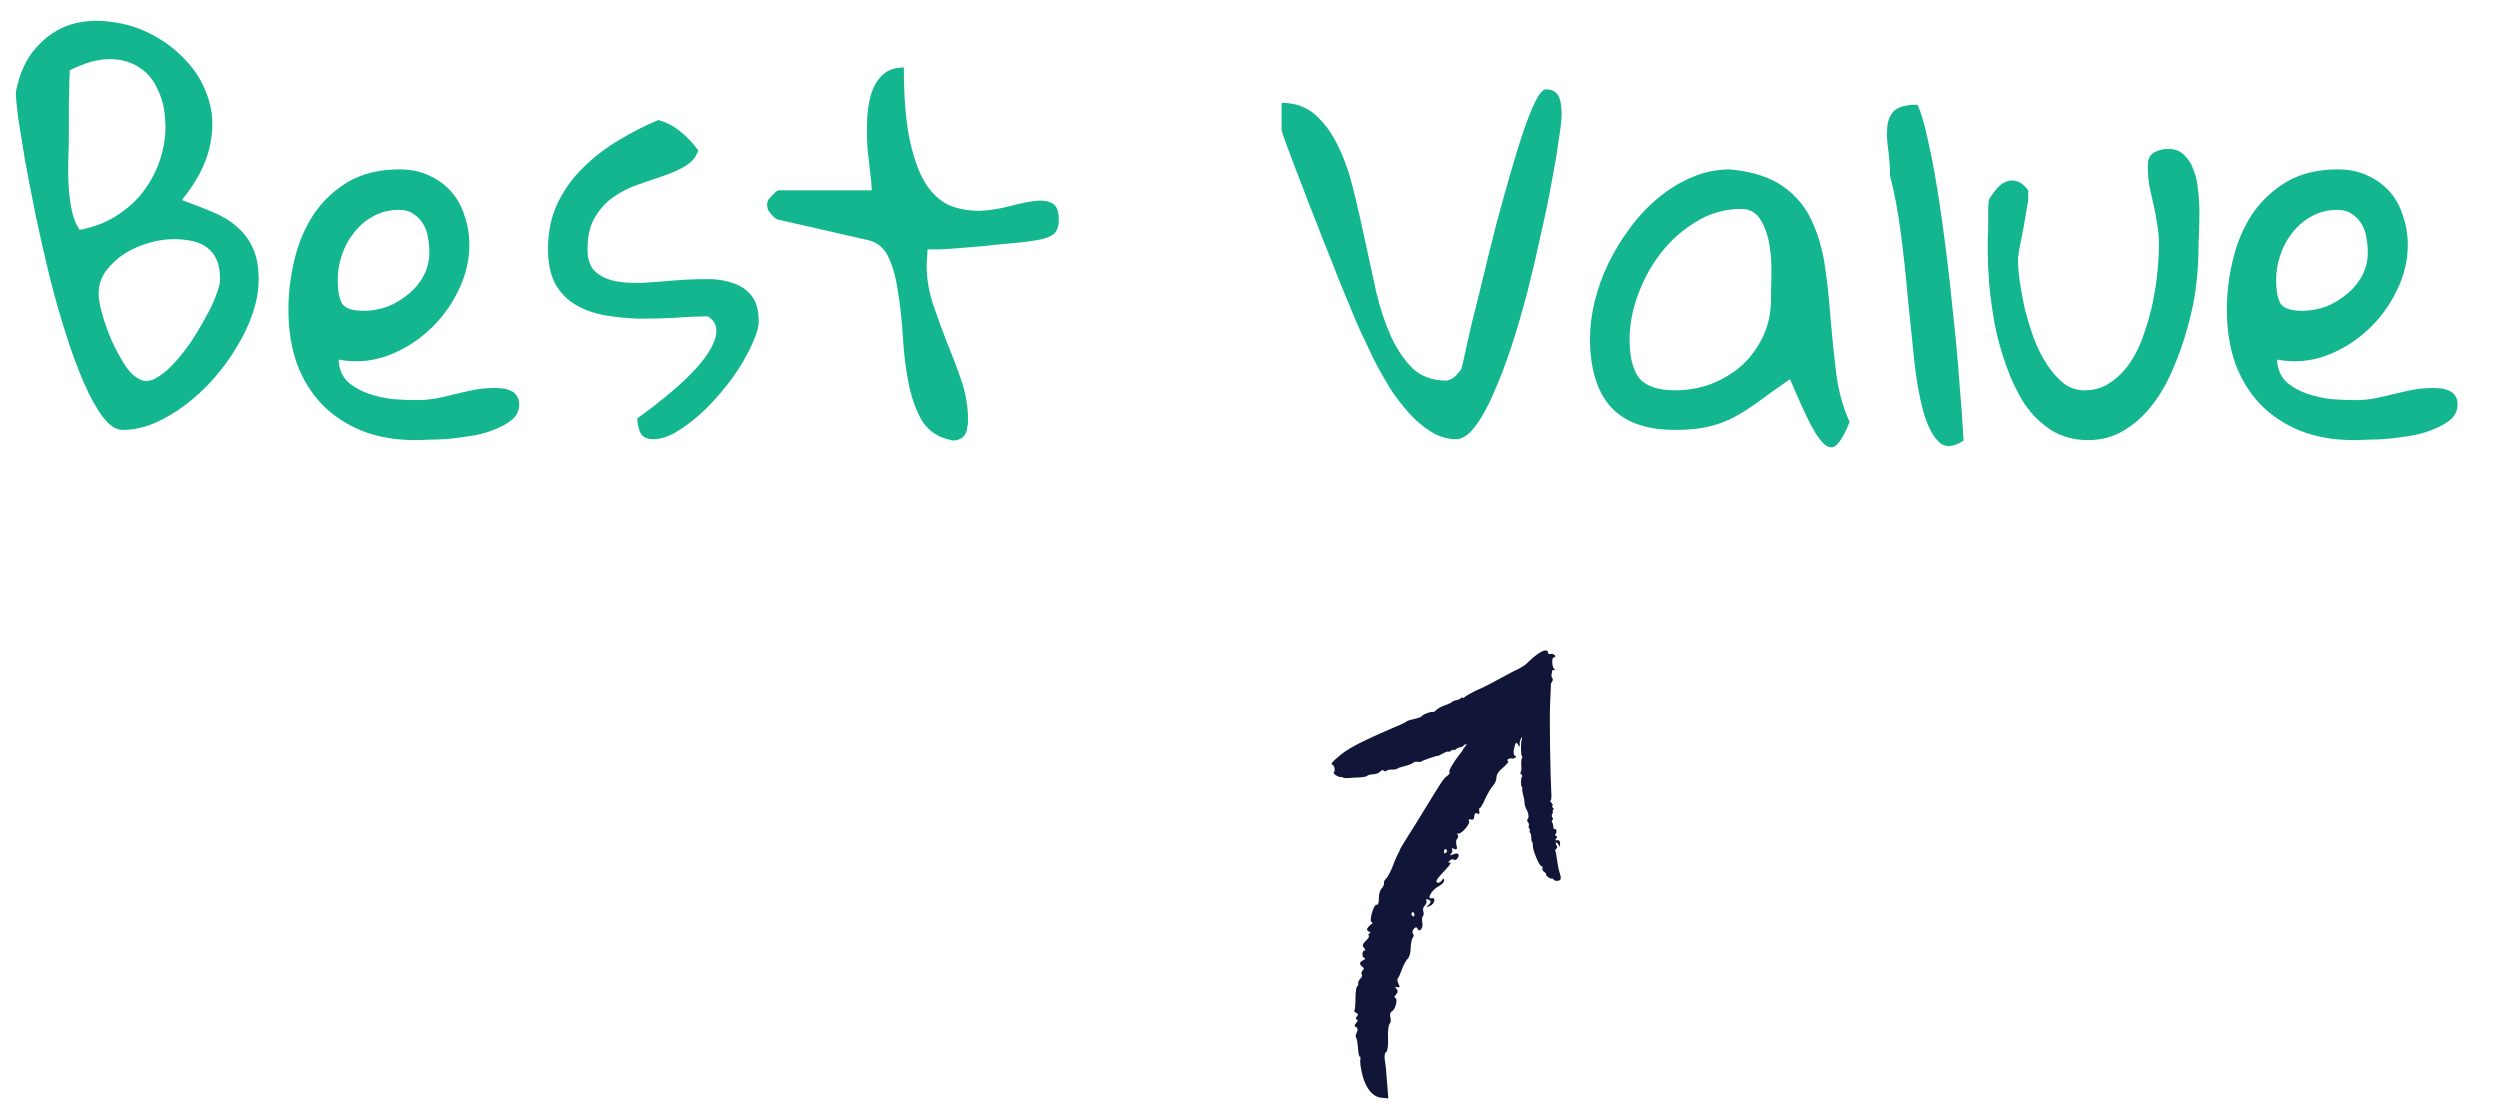 <svg width="74" height="33" viewBox="0 0 74 33" fill="none" xmlns="http://www.w3.org/2000/svg">
<path fill-rule="evenodd" clip-rule="evenodd" d="M40.33 31.832C40.283 31.65 40.249 31.438 40.266 31.369C40.275 31.302 40.266 31.259 40.249 31.276C40.232 31.293 40.207 31.183 40.198 31.03C40.186 30.873 40.16 30.729 40.139 30.707C40.118 30.686 40.126 30.618 40.164 30.554C40.198 30.486 40.19 30.427 40.139 30.402C40.084 30.38 40.088 30.334 40.143 30.279C40.19 30.232 40.198 30.189 40.16 30.177C40.126 30.168 40.122 30.13 40.16 30.092C40.207 30.045 40.203 30.007 40.143 29.981C40.096 29.96 40.071 29.926 40.092 29.905C40.109 29.888 40.122 29.722 40.122 29.544C40.122 29.366 40.147 29.204 40.173 29.196C40.194 29.192 40.211 29.158 40.203 29.115C40.194 29.081 40.224 29.009 40.27 28.962C40.313 28.92 40.334 28.865 40.309 28.839C40.288 28.818 40.296 28.767 40.33 28.733C40.364 28.699 40.377 28.661 40.36 28.644C40.232 28.551 40.224 28.491 40.334 28.432C40.411 28.398 40.428 28.364 40.385 28.355C40.304 28.334 40.313 28.13 40.394 28.134C40.423 28.13 40.419 28.101 40.381 28.062C40.309 27.99 40.326 27.948 40.474 27.799C40.517 27.757 40.534 27.706 40.513 27.684C40.491 27.663 40.504 27.642 40.542 27.629C40.581 27.617 40.568 27.595 40.521 27.574C40.428 27.532 40.453 27.464 40.597 27.353C40.636 27.332 40.631 27.302 40.597 27.294C40.563 27.285 40.568 27.162 40.61 27.018C40.657 26.861 40.708 26.767 40.755 26.78C40.793 26.793 40.818 26.708 40.814 26.593C40.81 26.479 40.848 26.347 40.895 26.3C40.941 26.254 40.975 26.177 40.967 26.143C40.958 26.101 40.984 26.041 41.026 26.008C41.073 25.969 41.158 25.808 41.226 25.638C41.285 25.468 41.366 25.294 41.391 25.252C41.417 25.209 41.438 25.171 41.434 25.167C41.425 25.158 41.502 25.023 41.667 24.764C41.752 24.636 41.969 24.284 42.156 23.978C42.703 23.082 42.72 23.057 42.831 22.972C42.89 22.93 42.924 22.879 42.903 22.857C42.869 22.823 43.017 22.564 43.213 22.318C43.268 22.255 43.306 22.199 43.302 22.195C43.297 22.191 43.327 22.144 43.37 22.093C43.624 21.754 43.773 21.529 43.871 21.329C43.939 21.202 44.019 21.07 44.053 21.036C44.083 20.998 44.274 20.747 44.474 20.48C45.072 19.661 45.73 19.087 45.819 19.296C45.841 19.342 45.836 19.406 45.802 19.44C45.768 19.474 45.781 19.538 45.828 19.584C45.874 19.631 45.896 19.712 45.874 19.758C45.858 19.809 45.866 19.852 45.9 19.86C45.934 19.869 45.947 19.89 45.93 19.915C45.913 19.932 45.858 20.005 45.807 20.064C45.756 20.132 45.726 20.212 45.743 20.247C45.764 20.285 45.743 20.348 45.7 20.391C45.662 20.429 45.633 20.518 45.641 20.586C45.641 20.654 45.594 20.752 45.526 20.803C45.441 20.87 45.429 20.917 45.475 20.947C45.522 20.977 45.509 21.006 45.45 21.032C45.399 21.057 45.323 21.159 45.28 21.27C45.191 21.478 45.17 21.516 45.102 21.584C45.081 21.605 45.093 21.635 45.127 21.643C45.17 21.652 45.149 21.707 45.081 21.775C45.017 21.838 44.974 21.949 44.983 22.025C44.989 22.11 44.976 22.123 44.945 22.064C44.881 21.94 44.86 21.962 44.813 22.178C44.792 22.276 44.805 22.356 44.839 22.365C44.873 22.373 44.881 22.399 44.856 22.424C44.834 22.446 44.783 22.463 44.745 22.45C44.711 22.441 44.656 22.454 44.635 22.475C44.609 22.501 44.614 22.522 44.643 22.535C44.673 22.539 44.601 22.62 44.495 22.717C44.355 22.832 44.295 22.925 44.295 23.019C44.295 23.095 44.248 23.201 44.189 23.261C44.134 23.316 44.032 23.494 43.956 23.656C43.888 23.817 43.811 23.936 43.798 23.923C43.782 23.906 43.777 23.944 43.786 24.004C43.803 24.089 43.786 24.106 43.726 24.08C43.667 24.055 43.65 24.072 43.637 24.161C43.633 24.25 43.612 24.271 43.539 24.258C43.472 24.241 43.459 24.254 43.484 24.305C43.527 24.39 43.242 24.708 43.157 24.674C43.123 24.666 43.119 24.679 43.149 24.708C43.17 24.738 43.166 24.793 43.132 24.827C43.098 24.861 43.09 24.955 43.115 25.031C43.143 25.127 43.119 25.16 43.043 25.129C42.979 25.099 42.949 25.103 42.979 25.133C43 25.163 42.992 25.222 42.954 25.269C42.898 25.324 42.92 25.328 43.022 25.286C43.098 25.252 43.162 25.256 43.174 25.294C43.196 25.383 43.081 25.498 43.026 25.443C43.005 25.422 42.949 25.434 42.907 25.477C42.856 25.528 42.864 25.545 42.92 25.532C42.966 25.519 42.92 25.6 42.809 25.719C42.525 26.02 42.478 26.092 42.546 26.126C42.58 26.143 42.639 26.109 42.678 26.063C42.72 25.995 42.746 25.995 42.746 26.054C42.746 26.114 42.686 26.182 42.563 26.245C42.368 26.356 42.223 26.627 42.38 26.589C42.516 26.555 42.465 26.759 42.321 26.818C42.211 26.869 42.206 26.865 42.296 26.776C42.364 26.7 42.364 26.666 42.287 26.632C42.223 26.602 42.202 26.615 42.219 26.657C42.24 26.695 42.219 26.759 42.172 26.806C42.126 26.852 42.109 26.929 42.13 26.976C42.147 27.026 42.147 27.086 42.117 27.116C42.092 27.141 42.083 27.226 42.1 27.302C42.139 27.459 42.02 27.621 41.96 27.493C41.935 27.434 41.901 27.434 41.846 27.498C41.807 27.544 41.795 27.608 41.824 27.638C41.854 27.668 41.854 27.718 41.82 27.752C41.79 27.782 41.761 27.922 41.756 28.062C41.756 28.198 41.714 28.343 41.667 28.381C41.625 28.415 41.548 28.551 41.502 28.682C41.455 28.814 41.4 28.937 41.374 28.962C41.353 28.984 41.362 29.06 41.396 29.119C41.442 29.217 41.438 29.238 41.362 29.221C41.285 29.204 41.281 29.217 41.34 29.276C41.383 29.319 41.379 29.383 41.323 29.438C41.277 29.485 41.264 29.531 41.298 29.54C41.387 29.561 41.306 29.888 41.2 29.935C41.154 29.956 41.132 30.028 41.154 30.109C41.179 30.185 41.166 30.274 41.132 30.308C41.098 30.342 41.073 30.537 41.086 30.737C41.094 30.941 41.073 31.123 41.031 31.14C40.988 31.157 40.975 31.255 40.988 31.361C41.018 31.544 41.031 31.658 41.073 32.236L41.094 32.512L40.907 32.495C40.644 32.478 40.436 32.236 40.33 31.832ZM41.854 27.124C41.867 27.111 41.871 27.073 41.858 27.035C41.85 27.001 41.82 26.988 41.799 27.009C41.773 27.035 41.773 27.077 41.795 27.099C41.82 27.124 41.846 27.133 41.854 27.124ZM42.814 25.231C42.835 25.209 42.835 25.167 42.809 25.142C42.788 25.12 42.758 25.133 42.75 25.167C42.737 25.205 42.741 25.243 42.754 25.256C42.763 25.265 42.788 25.256 42.814 25.231ZM45.73 19.979C45.756 19.979 45.751 19.932 45.713 19.869C45.671 19.801 45.628 19.784 45.594 19.818C45.539 19.873 45.628 19.979 45.73 19.979Z" fill="#111639"/>
<path fill-rule="evenodd" clip-rule="evenodd" d="M39.485 22.851C39.533 22.803 39.498 22.661 39.432 22.631C39.389 22.613 39.412 22.58 39.563 22.444C39.88 22.158 40.204 21.986 41.444 21.454C41.538 21.411 41.629 21.365 41.647 21.348C41.662 21.332 41.766 21.3 41.872 21.279C41.981 21.256 42.077 21.221 42.087 21.196C42.113 21.145 42.383 21.046 42.414 21.077C42.424 21.087 42.472 21.059 42.518 21.014C42.563 20.968 42.675 20.907 42.763 20.879C42.854 20.849 42.948 20.806 42.971 20.783C42.996 20.758 43.057 20.733 43.105 20.725C43.151 20.72 43.211 20.695 43.234 20.672C43.259 20.646 43.292 20.639 43.307 20.654C43.32 20.667 43.338 20.664 43.34 20.646C43.348 20.619 43.649 20.449 43.821 20.383C43.897 20.353 44.33 20.128 44.636 19.958C44.735 19.905 44.846 19.844 44.887 19.829C44.925 19.811 45.029 19.758 45.115 19.702C45.611 19.404 45.872 19.305 45.996 19.378C46.072 19.424 46.049 19.452 45.887 19.502C45.776 19.538 45.77 19.543 45.839 19.55C45.905 19.555 45.915 19.571 45.915 19.647C45.915 19.697 45.907 19.74 45.897 19.745C45.884 19.748 45.889 19.768 45.907 19.786C45.922 19.801 45.92 19.844 45.9 19.879C45.879 19.92 45.887 19.978 45.925 20.031C45.981 20.112 45.978 20.135 45.895 20.244C45.841 20.312 45.803 20.396 45.811 20.429C45.821 20.479 45.816 20.484 45.76 20.474C45.727 20.467 45.662 20.497 45.614 20.54C45.431 20.712 45.403 20.73 45.325 20.697L45.241 20.664L45.307 20.715C45.368 20.765 45.36 20.783 45.267 20.892C45.201 20.968 45.173 20.986 45.191 20.943C45.219 20.884 45.206 20.887 45.122 20.95C45.067 20.991 45.024 21.044 45.029 21.064C45.034 21.089 45.006 21.097 44.963 21.089C44.916 21.076 44.91 21.089 44.945 21.127C44.976 21.158 44.988 21.196 44.973 21.211C44.96 21.224 44.943 21.221 44.94 21.203C44.938 21.186 44.887 21.191 44.831 21.216C44.755 21.252 44.738 21.269 44.763 21.284C44.814 21.32 44.738 21.386 44.679 21.358C44.652 21.345 44.652 21.33 44.679 21.322C44.705 21.317 44.712 21.3 44.7 21.287C44.672 21.259 44.629 21.292 44.409 21.502C44.338 21.568 44.279 21.601 44.262 21.583C44.206 21.527 44.158 21.555 44.128 21.651C44.102 21.727 44.085 21.75 44.039 21.75C44.004 21.75 43.958 21.77 43.933 21.796C43.91 21.819 43.862 21.831 43.829 21.824C43.794 21.813 43.71 21.851 43.629 21.917C43.55 21.975 43.452 22.029 43.404 22.031C43.361 22.034 43.323 22.051 43.323 22.067C43.32 22.084 43.282 22.107 43.231 22.117C43.183 22.125 43.123 22.15 43.097 22.175C43.072 22.201 43.042 22.211 43.026 22.196C43.014 22.183 42.978 22.193 42.95 22.221C42.923 22.249 42.89 22.262 42.875 22.246C42.862 22.234 42.791 22.259 42.713 22.302C42.639 22.345 42.566 22.378 42.548 22.375C42.508 22.37 42.105 22.51 42.077 22.537C42.062 22.553 42.011 22.558 41.963 22.55C41.915 22.543 41.862 22.55 41.844 22.568C41.804 22.608 41.675 22.656 41.523 22.692C41.452 22.707 41.381 22.732 41.361 22.753C41.34 22.768 41.27 22.783 41.201 22.78C41.133 22.778 41.062 22.793 41.039 22.816C41.019 22.836 40.984 22.836 40.963 22.816C40.928 22.78 40.908 22.785 40.812 22.872C40.784 22.894 40.703 22.915 40.627 22.92C40.551 22.925 40.48 22.945 40.47 22.965C40.46 22.985 40.358 23.006 40.242 23.011C40.126 23.016 39.971 23.023 39.903 23.031C39.832 23.036 39.764 23.029 39.746 23.011C39.728 22.998 39.7 22.991 39.68 23.001C39.665 23.011 39.604 22.985 39.551 22.953C39.475 22.902 39.46 22.877 39.485 22.851Z" fill="#111639"/>
<path fill-rule="evenodd" clip-rule="evenodd" d="M45.765 25.881C45.775 25.87 45.752 25.838 45.712 25.812C45.664 25.779 45.646 25.736 45.656 25.696C45.666 25.655 45.656 25.635 45.631 25.64C45.57 25.655 45.358 25.154 45.37 25.015C45.375 24.974 45.363 24.926 45.347 24.911C45.332 24.896 45.322 24.84 45.325 24.787C45.33 24.736 45.315 24.676 45.294 24.655C45.274 24.635 45.267 24.607 45.282 24.592C45.294 24.579 45.289 24.549 45.269 24.529C45.246 24.506 45.241 24.465 45.254 24.438C45.264 24.407 45.254 24.362 45.228 24.336C45.203 24.311 45.196 24.273 45.213 24.255C45.264 24.205 45.249 24.068 45.183 23.957C45.153 23.906 45.125 23.812 45.125 23.752C45.125 23.691 45.104 23.58 45.079 23.504C45.059 23.428 45.049 23.357 45.059 23.347C45.072 23.334 45.064 23.311 45.046 23.294C45.008 23.256 45.016 23.005 45.054 22.987C45.069 22.977 45.056 22.949 45.026 22.919C44.998 22.891 44.99 22.863 45.008 22.861C45.029 22.856 45.039 22.77 45.031 22.666C45.023 22.562 45.031 22.463 45.046 22.448C45.064 22.43 45.064 22.4 45.049 22.385C45.013 22.349 45.011 21.927 45.046 21.891C45.056 21.881 45.049 21.797 45.029 21.706C45.006 21.618 44.998 21.534 45.008 21.524C45.026 21.506 45.044 21.382 45.049 21.246C45.051 21.208 45.061 21.167 45.077 21.152C45.092 21.137 45.092 21.091 45.077 21.046C45.064 20.997 45.077 20.954 45.104 20.942C45.132 20.929 45.142 20.909 45.13 20.896C45.117 20.884 45.125 20.815 45.142 20.747C45.183 20.62 45.193 20.6 45.233 20.544C45.246 20.532 45.239 20.499 45.218 20.479C45.173 20.433 45.218 20.377 45.266 20.42C45.284 20.433 45.279 20.413 45.254 20.367C45.223 20.311 45.226 20.268 45.269 20.22C45.375 20.104 45.383 20.086 45.342 20.046C45.317 20.02 45.322 19.995 45.35 19.983C45.378 19.97 45.401 19.947 45.401 19.932C45.398 19.914 45.426 19.866 45.461 19.826C45.492 19.785 45.517 19.734 45.512 19.714C45.502 19.658 45.763 19.398 45.861 19.365C45.955 19.332 46.036 19.383 45.983 19.436C45.93 19.494 45.937 19.729 45.995 19.788C46.038 19.831 46.041 19.843 45.995 19.833C45.93 19.818 45.925 19.858 45.904 20.329C45.899 20.466 45.889 20.714 45.882 20.889C45.864 21.281 45.887 22.914 45.919 23.483C45.93 23.595 45.917 23.688 45.897 23.694C45.877 23.698 45.892 23.734 45.927 23.769C45.965 23.807 45.978 23.84 45.953 23.845C45.93 23.853 45.935 23.878 45.965 23.909C45.995 23.939 45.998 23.967 45.978 23.972C45.955 23.98 45.947 23.992 45.96 24.005C45.973 24.017 45.968 24.058 45.947 24.093C45.927 24.129 45.927 24.174 45.95 24.197C45.973 24.22 45.973 24.255 45.953 24.276C45.932 24.296 45.927 24.326 45.945 24.344C45.96 24.359 45.975 24.415 45.978 24.468C45.985 24.536 45.995 24.557 46.026 24.541C46.077 24.516 46.089 24.645 46.041 24.693C46.023 24.711 46.033 24.736 46.064 24.747C46.102 24.764 46.099 24.787 46.059 24.828C46.023 24.866 46.034 24.881 46.092 24.871C46.149 24.86 46.178 24.892 46.178 24.967L46.178 25.073L46.125 24.989C46.082 24.931 46.061 24.921 46.054 24.954C46.049 24.979 46.061 25.017 46.082 25.038C46.102 25.058 46.094 25.096 46.066 25.124C46.038 25.151 46.026 25.184 46.038 25.197C46.051 25.21 46.074 25.319 46.087 25.443C46.102 25.564 46.132 25.726 46.155 25.794C46.226 26.012 46.213 26.065 46.099 26.073C46.046 26.076 45.995 26.06 45.985 26.035C45.975 26.01 45.95 26 45.932 26.007C45.892 26.027 45.735 25.911 45.765 25.881Z" fill="#111639"/>
<path d="M0.468 2.728C0.578 2.168 0.78 1.727 1.074 1.406C1.368 1.076 1.703 0.851 2.079 0.731C2.465 0.612 2.873 0.584 3.305 0.649C3.745 0.704 4.158 0.837 4.544 1.048C4.939 1.259 5.283 1.535 5.577 1.874C5.87 2.205 6.077 2.586 6.196 3.017C6.316 3.439 6.316 3.898 6.196 4.394C6.077 4.89 5.806 5.399 5.384 5.922C5.714 6.042 6.022 6.161 6.306 6.28C6.591 6.4 6.83 6.547 7.022 6.721C7.224 6.896 7.38 7.107 7.491 7.354C7.601 7.602 7.656 7.91 7.656 8.277C7.656 8.58 7.601 8.901 7.491 9.241C7.38 9.581 7.224 9.916 7.022 10.246C6.83 10.577 6.6 10.893 6.334 11.196C6.077 11.49 5.797 11.752 5.494 11.981C5.191 12.21 4.879 12.394 4.558 12.532C4.246 12.66 3.938 12.725 3.635 12.725C3.433 12.725 3.236 12.596 3.043 12.339C2.85 12.082 2.662 11.742 2.479 11.32C2.295 10.898 2.116 10.411 1.942 9.861C1.767 9.31 1.606 8.741 1.46 8.153C1.313 7.556 1.18 6.969 1.06 6.391C0.941 5.803 0.835 5.262 0.744 4.766C0.661 4.27 0.592 3.843 0.537 3.485C0.491 3.118 0.468 2.866 0.468 2.728ZM2.919 8.69C2.919 8.846 2.956 9.053 3.029 9.31C3.103 9.567 3.195 9.824 3.305 10.081C3.424 10.338 3.553 10.577 3.69 10.797C3.828 11.008 3.975 11.15 4.131 11.224C4.259 11.297 4.411 11.293 4.585 11.21C4.76 11.118 4.934 10.98 5.109 10.797C5.292 10.604 5.466 10.388 5.632 10.15C5.797 9.902 5.944 9.659 6.072 9.42C6.21 9.181 6.316 8.961 6.389 8.759C6.472 8.548 6.513 8.387 6.513 8.277C6.513 8.038 6.481 7.846 6.417 7.699C6.352 7.543 6.256 7.419 6.127 7.327C6.008 7.235 5.861 7.171 5.687 7.134C5.522 7.097 5.338 7.079 5.136 7.079C4.907 7.079 4.663 7.116 4.406 7.189C4.149 7.263 3.911 7.368 3.69 7.506C3.479 7.644 3.296 7.813 3.139 8.015C2.993 8.217 2.919 8.442 2.919 8.69ZM2.038 4.008C2.038 4.174 2.033 4.38 2.024 4.628C2.015 4.867 2.015 5.115 2.024 5.372C2.033 5.629 2.061 5.886 2.107 6.143C2.153 6.4 2.235 6.62 2.355 6.804C2.804 6.721 3.195 6.565 3.525 6.336C3.865 6.106 4.135 5.84 4.337 5.537C4.549 5.225 4.7 4.894 4.792 4.546C4.884 4.197 4.916 3.857 4.888 3.527C4.87 3.196 4.792 2.893 4.654 2.618C4.526 2.342 4.342 2.131 4.103 1.984C3.865 1.828 3.575 1.75 3.236 1.75C2.896 1.75 2.506 1.86 2.065 2.081C2.065 2.154 2.061 2.283 2.052 2.466C2.052 2.65 2.047 2.843 2.038 3.045C2.038 3.247 2.038 3.439 2.038 3.623C2.038 3.807 2.038 3.935 2.038 4.008ZM8.537 9.172C8.537 8.676 8.597 8.181 8.716 7.685C8.835 7.189 9.024 6.744 9.281 6.349C9.547 5.955 9.887 5.633 10.3 5.385C10.722 5.138 11.231 5.014 11.828 5.014C12.168 5.014 12.466 5.078 12.723 5.206C12.98 5.326 13.196 5.486 13.37 5.688C13.545 5.89 13.673 6.129 13.756 6.404C13.848 6.671 13.893 6.951 13.893 7.244C13.893 7.713 13.783 8.167 13.563 8.608C13.352 9.048 13.063 9.438 12.695 9.778C12.338 10.108 11.924 10.361 11.456 10.535C10.988 10.7 10.511 10.737 10.024 10.645C10.033 10.912 10.121 11.127 10.286 11.293C10.46 11.449 10.667 11.568 10.905 11.651C11.144 11.733 11.392 11.788 11.649 11.816C11.906 11.834 12.136 11.843 12.338 11.843C12.549 11.843 12.746 11.825 12.93 11.788C13.113 11.752 13.297 11.71 13.48 11.664C13.664 11.618 13.848 11.577 14.031 11.54C14.224 11.504 14.426 11.485 14.637 11.485C14.72 11.485 14.802 11.49 14.885 11.499C14.967 11.508 15.046 11.531 15.119 11.568C15.192 11.595 15.252 11.646 15.298 11.719C15.344 11.784 15.367 11.866 15.367 11.967C15.367 12.142 15.303 12.289 15.174 12.408C15.046 12.518 14.88 12.614 14.678 12.697C14.486 12.78 14.27 12.844 14.031 12.89C13.793 12.927 13.558 12.959 13.329 12.986C13.109 13.005 12.902 13.014 12.709 13.014C12.526 13.023 12.388 13.027 12.296 13.027C11.709 13.027 11.181 12.936 10.713 12.752C10.245 12.559 9.85 12.298 9.529 11.967C9.207 11.628 8.959 11.224 8.785 10.756C8.62 10.278 8.537 9.75 8.537 9.172ZM9.997 8.277C9.997 8.598 10.038 8.832 10.121 8.979C10.212 9.126 10.428 9.2 10.768 9.2C11.006 9.2 11.241 9.158 11.47 9.076C11.7 8.984 11.906 8.86 12.09 8.704C12.282 8.548 12.434 8.364 12.544 8.153C12.654 7.942 12.709 7.713 12.709 7.465C12.709 7.327 12.695 7.185 12.668 7.038C12.65 6.891 12.604 6.758 12.53 6.638C12.457 6.51 12.36 6.409 12.241 6.336C12.131 6.253 11.984 6.212 11.8 6.212C11.525 6.212 11.273 6.276 11.043 6.404C10.823 6.524 10.635 6.684 10.479 6.886C10.323 7.079 10.203 7.299 10.121 7.547C10.038 7.786 9.997 8.029 9.997 8.277ZM18.864 12.38C19.011 12.279 19.186 12.151 19.387 11.995C19.599 11.83 19.81 11.655 20.021 11.472C20.232 11.288 20.429 11.095 20.613 10.893C20.797 10.691 20.939 10.498 21.04 10.315C21.15 10.122 21.205 9.943 21.205 9.778C21.205 9.613 21.122 9.475 20.957 9.365C20.663 9.365 20.342 9.379 19.993 9.406C19.645 9.425 19.296 9.434 18.947 9.434C18.598 9.425 18.258 9.392 17.928 9.337C17.607 9.282 17.317 9.181 17.06 9.034C16.803 8.887 16.597 8.681 16.441 8.415C16.294 8.139 16.221 7.791 16.221 7.368C16.221 6.873 16.312 6.427 16.496 6.033C16.689 5.629 16.941 5.275 17.253 4.972C17.565 4.66 17.914 4.389 18.3 4.16C18.694 3.921 19.089 3.719 19.484 3.554C19.723 3.618 19.943 3.733 20.145 3.898C20.347 4.064 20.521 4.247 20.668 4.449C20.604 4.651 20.475 4.807 20.282 4.917C20.099 5.027 19.883 5.124 19.635 5.206C19.397 5.289 19.144 5.376 18.878 5.468C18.612 5.56 18.369 5.684 18.148 5.84C17.937 5.987 17.758 6.184 17.611 6.432C17.464 6.671 17.391 6.987 17.391 7.382C17.391 7.676 17.464 7.891 17.611 8.029C17.758 8.167 17.951 8.263 18.19 8.318C18.428 8.364 18.699 8.383 19.002 8.373C19.305 8.355 19.612 8.332 19.924 8.305C20.246 8.277 20.558 8.263 20.861 8.263C21.164 8.254 21.435 8.291 21.673 8.373C21.912 8.447 22.1 8.571 22.238 8.745C22.385 8.92 22.458 9.177 22.458 9.516C22.458 9.663 22.408 9.851 22.307 10.081C22.215 10.31 22.086 10.558 21.921 10.824C21.765 11.081 21.577 11.338 21.357 11.595C21.145 11.852 20.921 12.087 20.682 12.298C20.452 12.5 20.218 12.669 19.98 12.807C19.75 12.936 19.534 13 19.332 13C19.14 13 19.011 12.931 18.947 12.793C18.892 12.656 18.864 12.518 18.864 12.38ZM22.706 6.06C22.706 6.033 22.71 6.01 22.72 5.991C22.72 5.973 22.724 5.95 22.733 5.922C22.77 5.877 22.825 5.817 22.899 5.743C22.972 5.67 23.018 5.633 23.036 5.633H25.804C25.804 5.532 25.79 5.372 25.763 5.151C25.735 4.931 25.708 4.688 25.68 4.422C25.662 4.155 25.657 3.88 25.666 3.595C25.676 3.302 25.712 3.04 25.777 2.811C25.85 2.572 25.96 2.379 26.107 2.232C26.263 2.076 26.479 1.998 26.754 1.998C26.754 2.925 26.819 3.669 26.947 4.229C27.076 4.789 27.245 5.22 27.456 5.523C27.677 5.826 27.925 6.023 28.2 6.115C28.475 6.207 28.755 6.248 29.04 6.239C29.334 6.221 29.618 6.175 29.894 6.101C30.169 6.028 30.412 5.978 30.623 5.95C30.844 5.922 31.018 5.945 31.147 6.019C31.275 6.083 31.34 6.244 31.34 6.501C31.34 6.694 31.294 6.831 31.202 6.914C31.119 6.996 30.954 7.061 30.706 7.107C30.633 7.116 30.509 7.134 30.334 7.162C30.169 7.18 29.981 7.198 29.77 7.217C29.559 7.235 29.334 7.258 29.095 7.286C28.856 7.304 28.631 7.322 28.42 7.341C28.209 7.359 28.016 7.373 27.842 7.382C27.668 7.382 27.539 7.382 27.456 7.382C27.456 7.428 27.452 7.506 27.443 7.616C27.433 7.726 27.429 7.8 27.429 7.836C27.429 8.24 27.493 8.635 27.622 9.021C27.75 9.397 27.888 9.773 28.035 10.15C28.191 10.526 28.333 10.902 28.462 11.279C28.59 11.655 28.654 12.045 28.654 12.449C28.654 12.523 28.645 12.601 28.627 12.683C28.618 12.757 28.59 12.826 28.544 12.89C28.508 12.945 28.448 12.986 28.365 13.014C28.292 13.05 28.186 13.046 28.049 13C27.7 12.908 27.438 12.711 27.264 12.408C27.098 12.105 26.974 11.747 26.892 11.334C26.809 10.912 26.754 10.466 26.727 9.998C26.699 9.53 26.653 9.094 26.589 8.69C26.534 8.277 26.442 7.928 26.314 7.644C26.185 7.35 25.979 7.171 25.694 7.107L23.036 6.501C23 6.501 22.945 6.464 22.871 6.391C22.798 6.308 22.752 6.248 22.733 6.212C22.724 6.193 22.72 6.17 22.72 6.143C22.71 6.124 22.706 6.097 22.706 6.06ZM37.935 3.045C38.339 3.045 38.674 3.164 38.94 3.403C39.206 3.641 39.431 3.953 39.615 4.339C39.798 4.715 39.95 5.151 40.069 5.647C40.189 6.134 40.303 6.638 40.414 7.162C40.524 7.676 40.634 8.181 40.744 8.676C40.863 9.163 41.01 9.599 41.185 9.984C41.368 10.37 41.584 10.682 41.832 10.921C42.089 11.15 42.415 11.265 42.809 11.265C42.828 11.265 42.851 11.26 42.878 11.251C42.897 11.242 42.92 11.233 42.947 11.224C42.984 11.215 43.039 11.173 43.112 11.1C43.186 11.017 43.232 10.962 43.25 10.935C43.269 10.889 43.305 10.737 43.36 10.48C43.415 10.223 43.489 9.897 43.581 9.503C43.681 9.108 43.792 8.663 43.911 8.167C44.03 7.671 44.154 7.171 44.283 6.666C44.42 6.152 44.558 5.656 44.696 5.179C44.834 4.692 44.967 4.261 45.095 3.885C45.224 3.508 45.343 3.21 45.453 2.99C45.573 2.76 45.673 2.645 45.756 2.645C45.866 2.645 45.953 2.668 46.018 2.714C46.082 2.76 46.128 2.82 46.156 2.893C46.183 2.967 46.201 3.049 46.211 3.141C46.22 3.224 46.224 3.306 46.224 3.389C46.224 3.527 46.197 3.77 46.142 4.119C46.096 4.467 46.027 4.881 45.935 5.358C45.852 5.826 45.747 6.34 45.618 6.9C45.499 7.46 45.366 8.029 45.219 8.608C45.072 9.177 44.912 9.727 44.737 10.26C44.563 10.783 44.384 11.251 44.2 11.664C44.026 12.068 43.842 12.394 43.649 12.642C43.466 12.881 43.282 13 43.099 13C42.851 13 42.612 12.931 42.383 12.793C42.153 12.656 41.937 12.477 41.735 12.256C41.533 12.036 41.341 11.788 41.157 11.513C40.983 11.228 40.822 10.944 40.675 10.659C40.538 10.375 40.409 10.104 40.29 9.847C40.17 9.59 40.074 9.365 40.001 9.172C39.9 8.924 39.776 8.626 39.629 8.277C39.491 7.919 39.344 7.547 39.188 7.162C39.041 6.776 38.89 6.391 38.734 6.005C38.587 5.61 38.454 5.262 38.334 4.959C38.215 4.646 38.119 4.389 38.045 4.188C37.972 3.986 37.935 3.875 37.935 3.857V3.045ZM52.985 11.224C52.636 11.462 52.333 11.678 52.076 11.871C51.828 12.055 51.585 12.21 51.347 12.339C51.108 12.468 50.851 12.564 50.575 12.628C50.309 12.693 49.979 12.725 49.584 12.725C48.73 12.725 48.097 12.5 47.684 12.05C47.271 11.591 47.064 10.912 47.064 10.012C47.064 9.663 47.11 9.301 47.202 8.924C47.294 8.548 47.427 8.176 47.601 7.809C47.785 7.433 48.001 7.079 48.248 6.749C48.496 6.409 48.776 6.111 49.088 5.854C49.401 5.597 49.731 5.395 50.08 5.248C50.438 5.092 50.814 5.014 51.209 5.014C51.87 5.078 52.389 5.243 52.765 5.509C53.141 5.766 53.426 6.101 53.619 6.515C53.811 6.918 53.944 7.373 54.018 7.878C54.091 8.373 54.146 8.887 54.183 9.42C54.229 9.952 54.284 10.485 54.348 11.017C54.413 11.55 54.546 12.041 54.748 12.491C54.628 12.793 54.514 13.005 54.403 13.124C54.302 13.252 54.188 13.275 54.059 13.193C53.931 13.11 53.779 12.908 53.605 12.587C53.44 12.266 53.233 11.811 52.985 11.224ZM48.235 10.04C48.235 10.563 48.331 10.948 48.524 11.196C48.726 11.435 49.079 11.554 49.584 11.554C49.96 11.554 50.319 11.49 50.658 11.361C51.007 11.224 51.31 11.04 51.567 10.811C51.824 10.572 52.031 10.287 52.187 9.957C52.343 9.626 52.421 9.259 52.421 8.855C52.421 8.69 52.425 8.461 52.434 8.167C52.444 7.864 52.425 7.566 52.379 7.272C52.333 6.978 52.246 6.726 52.118 6.515C51.989 6.294 51.796 6.184 51.539 6.184C51.062 6.184 50.621 6.308 50.218 6.556C49.814 6.795 49.465 7.102 49.171 7.478C48.877 7.855 48.648 8.272 48.483 8.731C48.317 9.181 48.235 9.617 48.235 10.04ZM55.946 5.206C55.946 4.94 55.927 4.683 55.891 4.435C55.854 4.178 55.845 3.953 55.863 3.761C55.881 3.559 55.95 3.398 56.069 3.279C56.198 3.159 56.428 3.1 56.758 3.1C56.859 3.311 56.955 3.632 57.047 4.064C57.148 4.495 57.245 4.991 57.336 5.551C57.428 6.111 57.515 6.721 57.598 7.382C57.681 8.034 57.754 8.69 57.818 9.351C57.892 10.012 57.951 10.664 57.997 11.306C58.052 11.94 58.094 12.518 58.121 13.041C57.818 13.243 57.575 13.257 57.391 13.083C57.208 12.908 57.056 12.614 56.937 12.201C56.818 11.779 56.726 11.27 56.662 10.673C56.597 10.067 56.533 9.443 56.469 8.8C56.414 8.149 56.345 7.511 56.262 6.886C56.18 6.253 56.074 5.693 55.946 5.206ZM58.837 7.382C58.837 7.327 58.837 7.231 58.837 7.093C58.846 6.946 58.851 6.795 58.851 6.638C58.851 6.482 58.851 6.34 58.851 6.212C58.86 6.074 58.865 5.978 58.865 5.922C58.929 5.812 59.002 5.707 59.085 5.606C59.177 5.496 59.269 5.422 59.36 5.385C59.461 5.34 59.567 5.33 59.677 5.358C59.797 5.385 59.916 5.477 60.035 5.633V5.743V5.922C60.026 5.968 60.008 6.079 59.98 6.253C59.953 6.418 59.92 6.602 59.884 6.804C59.847 7.006 59.81 7.194 59.773 7.368C59.746 7.534 59.732 7.639 59.732 7.685C59.732 7.859 59.751 8.08 59.787 8.346C59.824 8.603 59.874 8.874 59.939 9.158C60.012 9.443 60.099 9.727 60.2 10.012C60.31 10.297 60.439 10.554 60.586 10.783C60.733 11.003 60.894 11.187 61.068 11.334C61.252 11.481 61.463 11.554 61.701 11.554C61.995 11.554 62.252 11.476 62.472 11.32C62.702 11.164 62.899 10.962 63.064 10.714C63.23 10.466 63.363 10.186 63.464 9.874C63.574 9.562 63.661 9.25 63.725 8.938C63.79 8.617 63.836 8.309 63.863 8.015C63.891 7.722 63.904 7.465 63.904 7.244C63.904 7.024 63.886 6.817 63.849 6.625C63.822 6.423 63.785 6.225 63.739 6.033C63.693 5.84 63.652 5.652 63.615 5.468C63.588 5.275 63.574 5.083 63.574 4.89C63.574 4.715 63.634 4.591 63.753 4.518C63.881 4.445 64.024 4.408 64.18 4.408C64.373 4.408 64.529 4.467 64.648 4.587C64.767 4.697 64.859 4.839 64.923 5.014C64.997 5.188 65.043 5.39 65.061 5.62C65.089 5.84 65.102 6.06 65.102 6.28C65.102 6.501 65.098 6.712 65.089 6.914C65.079 7.107 65.075 7.263 65.075 7.382C65.075 7.694 65.052 8.048 65.006 8.442C64.96 8.837 64.877 9.246 64.758 9.668C64.648 10.081 64.506 10.489 64.331 10.893C64.166 11.297 63.959 11.66 63.712 11.981C63.473 12.293 63.193 12.546 62.872 12.738C62.56 12.931 62.206 13.027 61.811 13.027C61.398 13.027 61.036 12.931 60.724 12.738C60.411 12.536 60.145 12.275 59.925 11.954C59.714 11.623 59.535 11.251 59.388 10.838C59.241 10.425 59.126 10.012 59.044 9.599C58.97 9.186 58.915 8.787 58.879 8.401C58.851 8.006 58.837 7.667 58.837 7.382ZM65.915 9.172C65.915 8.676 65.974 8.181 66.094 7.685C66.213 7.189 66.401 6.744 66.658 6.349C66.924 5.955 67.264 5.633 67.677 5.385C68.1 5.138 68.609 5.014 69.206 5.014C69.545 5.014 69.844 5.078 70.101 5.206C70.358 5.326 70.573 5.486 70.748 5.688C70.922 5.89 71.051 6.129 71.133 6.404C71.225 6.671 71.271 6.951 71.271 7.244C71.271 7.713 71.161 8.167 70.941 8.608C70.73 9.048 70.44 9.438 70.073 9.778C69.715 10.108 69.302 10.361 68.834 10.535C68.366 10.7 67.888 10.737 67.402 10.645C67.411 10.912 67.498 11.127 67.663 11.293C67.838 11.449 68.044 11.568 68.283 11.651C68.522 11.733 68.77 11.788 69.027 11.816C69.284 11.834 69.513 11.843 69.715 11.843C69.926 11.843 70.124 11.825 70.307 11.788C70.491 11.752 70.674 11.71 70.858 11.664C71.042 11.618 71.225 11.577 71.409 11.54C71.602 11.504 71.803 11.485 72.015 11.485C72.097 11.485 72.18 11.49 72.263 11.499C72.345 11.508 72.423 11.531 72.497 11.568C72.57 11.595 72.63 11.646 72.676 11.719C72.722 11.784 72.744 11.866 72.744 11.967C72.744 12.142 72.68 12.289 72.552 12.408C72.423 12.518 72.258 12.614 72.056 12.697C71.863 12.78 71.647 12.844 71.409 12.89C71.17 12.927 70.936 12.959 70.707 12.986C70.486 13.005 70.28 13.014 70.087 13.014C69.903 13.023 69.766 13.027 69.674 13.027C69.086 13.027 68.558 12.936 68.09 12.752C67.622 12.559 67.227 12.298 66.906 11.967C66.585 11.628 66.337 11.224 66.163 10.756C65.997 10.278 65.915 9.75 65.915 9.172ZM67.374 8.277C67.374 8.598 67.416 8.832 67.498 8.979C67.59 9.126 67.806 9.2 68.145 9.2C68.384 9.2 68.618 9.158 68.848 9.076C69.077 8.984 69.284 8.86 69.467 8.704C69.66 8.548 69.811 8.364 69.922 8.153C70.032 7.942 70.087 7.713 70.087 7.465C70.087 7.327 70.073 7.185 70.046 7.038C70.027 6.891 69.981 6.758 69.908 6.638C69.835 6.51 69.738 6.409 69.619 6.336C69.509 6.253 69.362 6.212 69.178 6.212C68.903 6.212 68.65 6.276 68.421 6.404C68.201 6.524 68.012 6.684 67.856 6.886C67.7 7.079 67.581 7.299 67.498 7.547C67.416 7.786 67.374 8.029 67.374 8.277Z" fill="#13B68F"/>
</svg>
